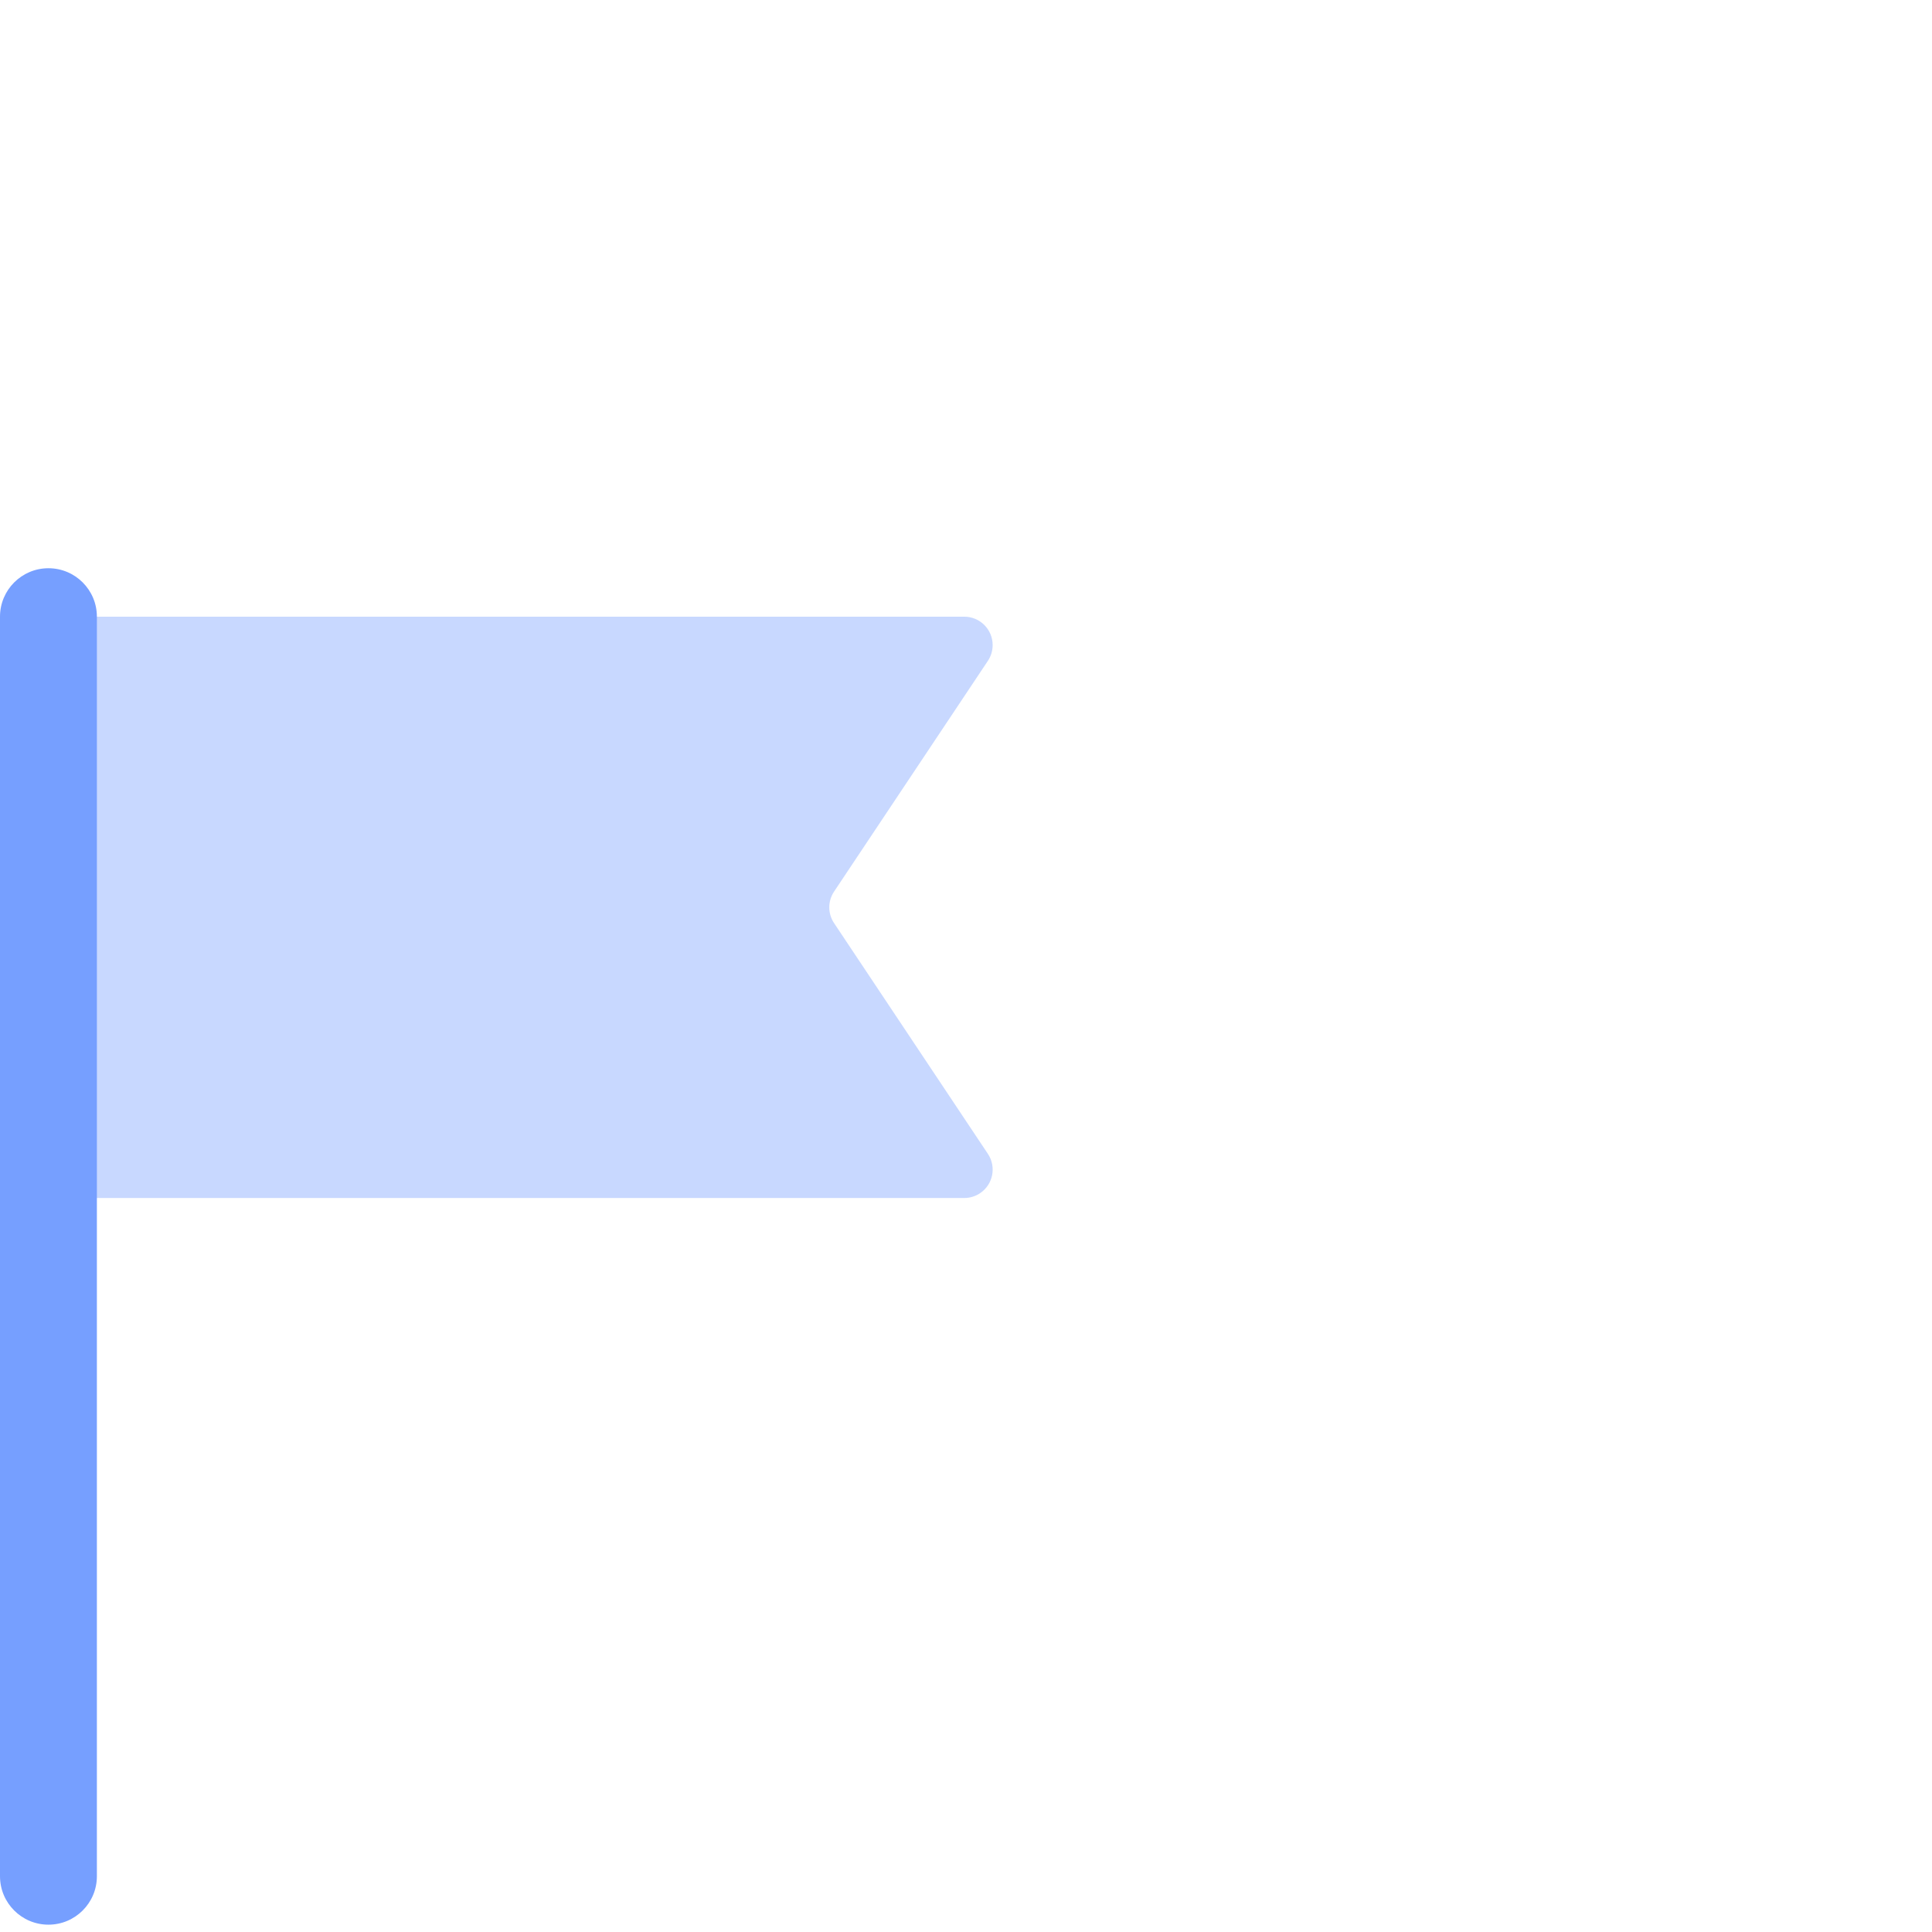 <svg xmlns="http://www.w3.org/2000/svg" width="68" height="68" viewBox="0 0 68 68">
  <g fill="none" transform="translate(0 20)">
    <path fill="#C8D8FF" d="M33.938,22.166 L1.705,22.166 L1.705,22.166 L1.705,1.705 L33.938,1.705 C34.491,1.705 34.938,2.153 34.938,2.705 C34.938,2.903 34.88,3.096 34.77,3.26 L29.356,11.381 C29.132,11.717 29.132,12.154 29.356,12.49 L34.77,20.611 C35.077,21.071 34.953,21.692 34.493,21.998 C34.329,22.108 34.136,22.166 33.938,22.166 Z"/>
    <path fill="#769FFF" d="M1.705,47.742 C0.763,47.742 -9.7017676e-14,46.979 -9.7017676e-14,46.037 L-9.7017676e-14,1.705 C-9.7017676e-14,0.763 0.763,9.84374469e-14 1.705,9.84374469e-14 C2.647,9.84374469e-14 3.41,0.763 3.41,1.705 L3.41,46.037 C3.41,46.979 2.647,47.742 1.705,47.742 Z"/>
  </g>
</svg>
